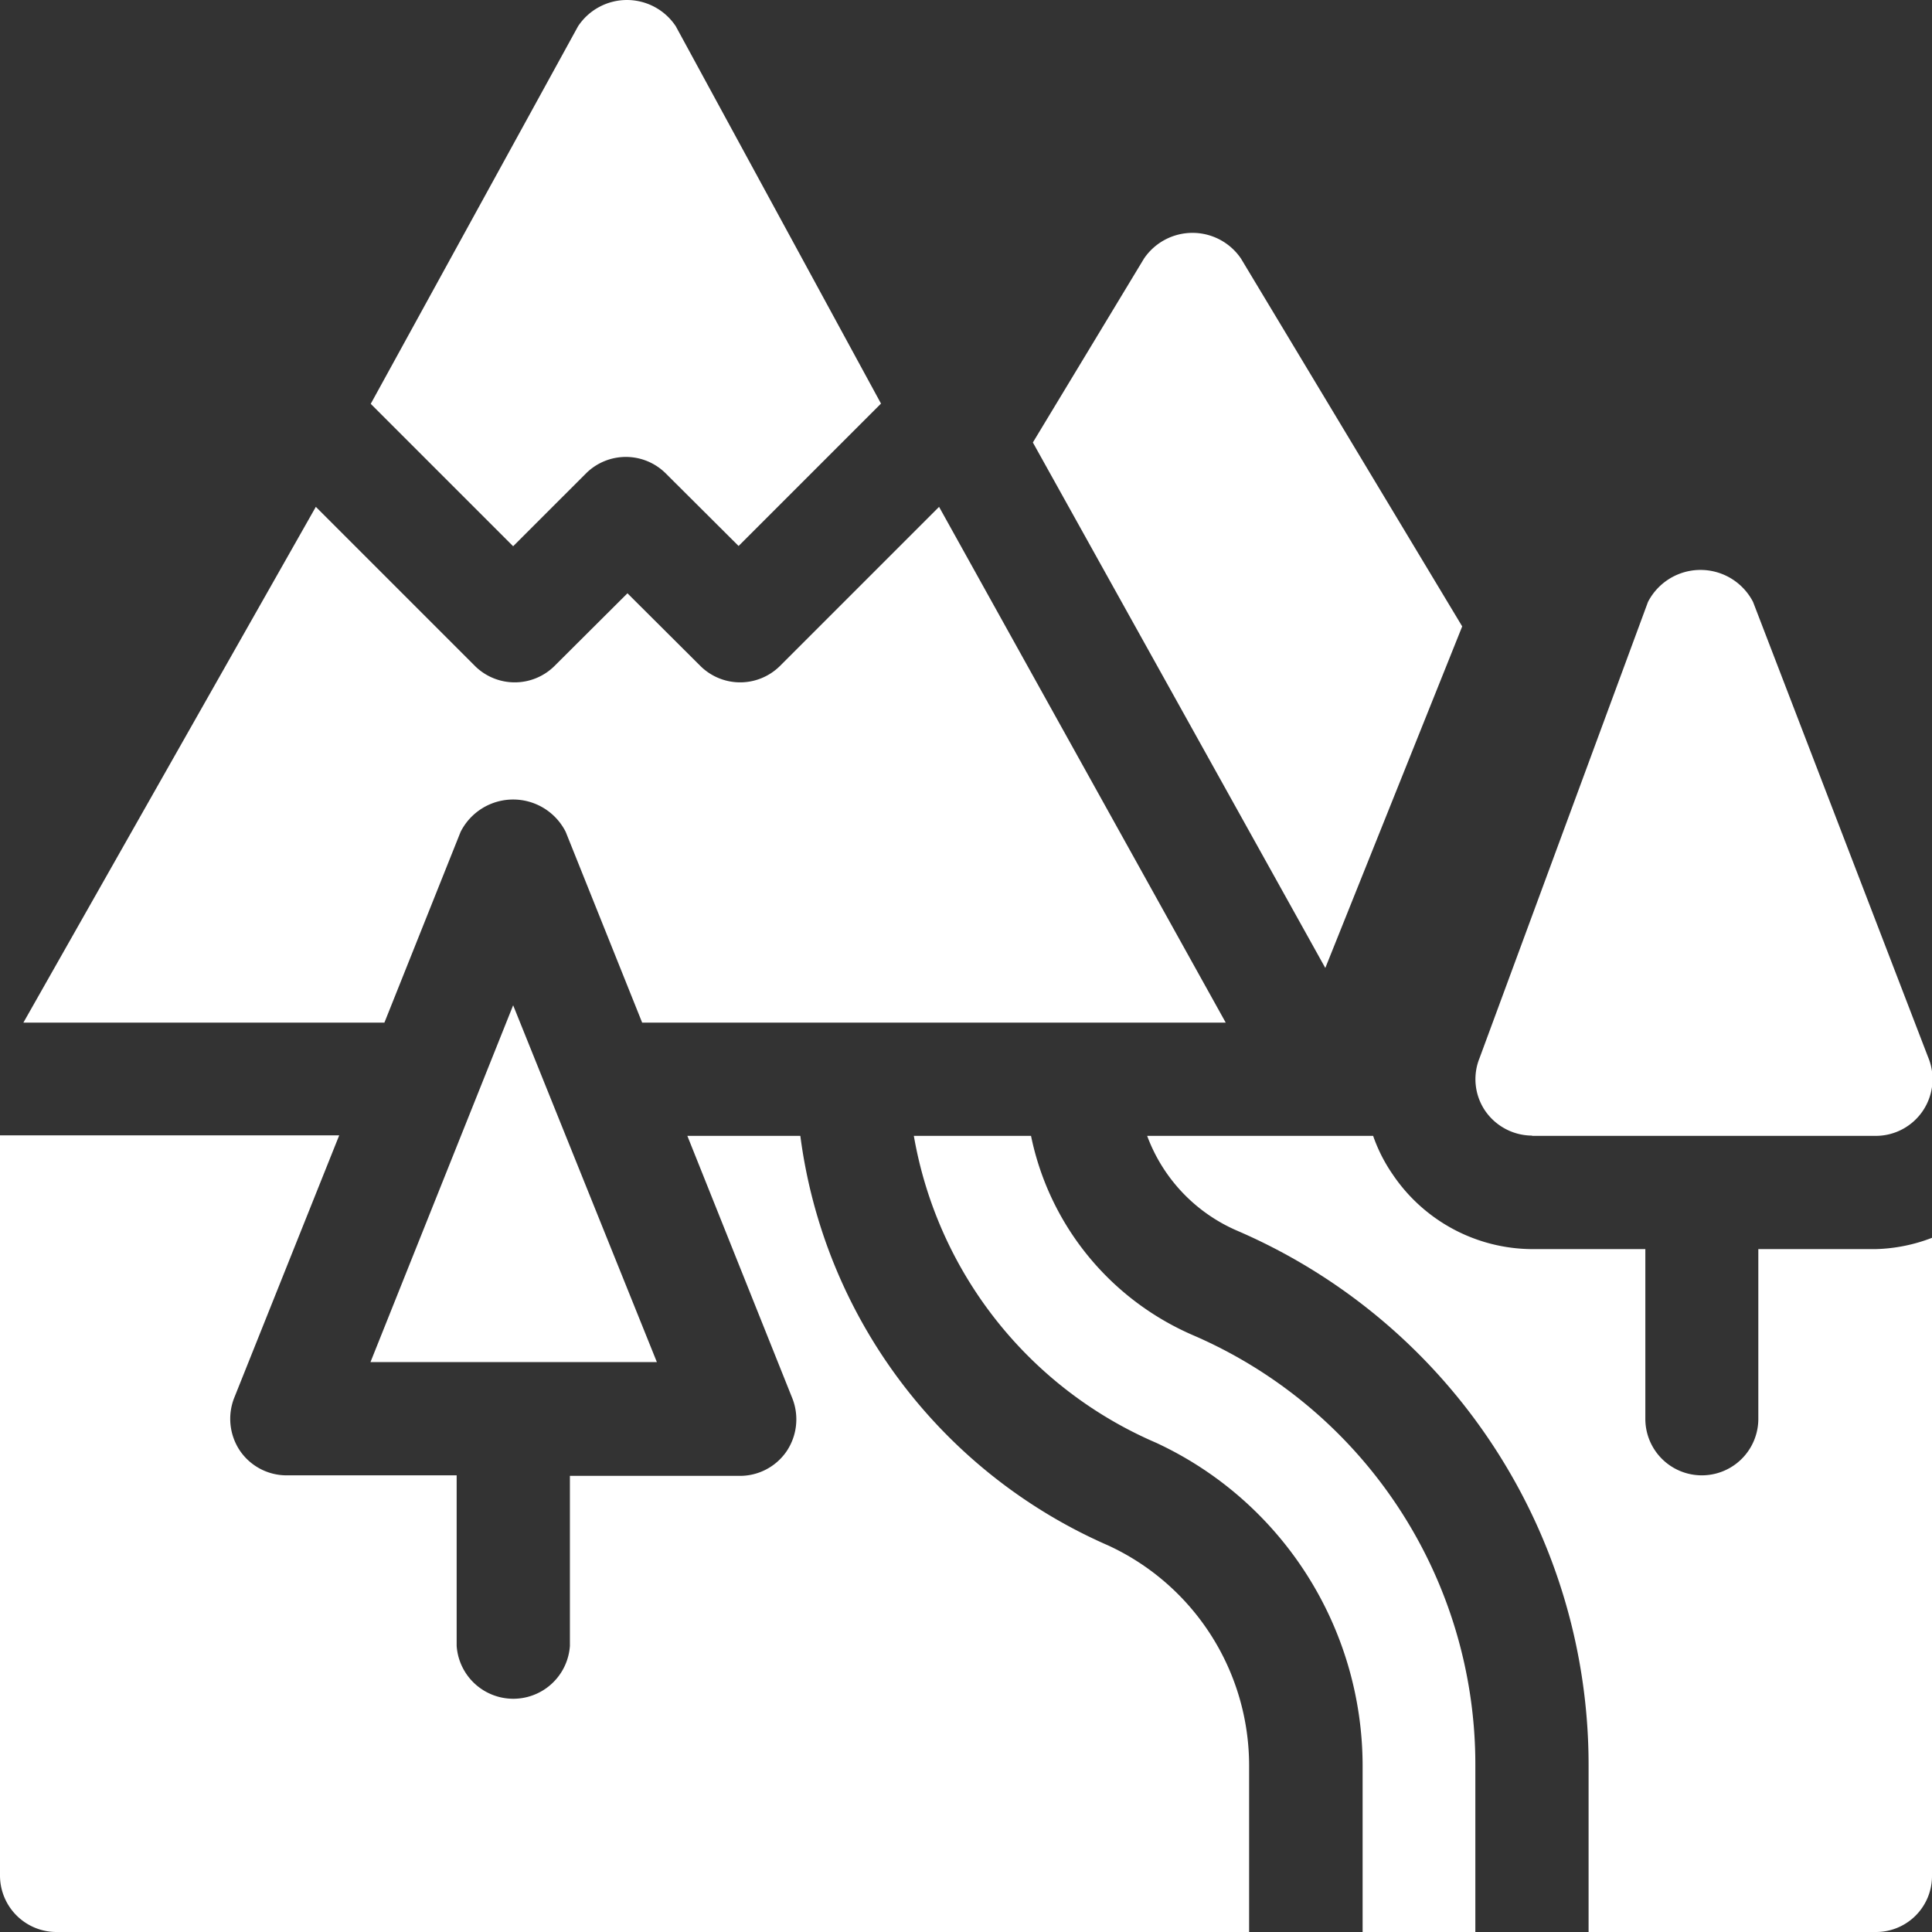 <svg xmlns="http://www.w3.org/2000/svg" width="73.53" height="73.53" viewBox="0 0 73.53 73.53"><rect x="0" y="0" width="73.53" height="73.53" fill="#333333" stroke="none"/><defs><style>.cls-1{fill:#fff;}</style></defs><title>ep-slope-1</title><g id="Layer_2" data-name="Layer 2"><g id="map-tooltip"><path class="cls-1" d="M17.53,31.66a2.24,2.24,0,0,1,4,0l2.91,7.26H46.65L35.74,19.29l-6.07,6.07a2.15,2.15,0,0,1-3,0l-2.79-2.78-2.79,2.78a2.15,2.15,0,0,1-3,0l-6.07-6.07L.89,38.92H14.63Z"/><path class="cls-1" d="M56.15,73.53V67.19A17.79,17.79,0,0,0,45.39,50.81a10.58,10.58,0,0,1-6.15-7.58H34.78A15.62,15.62,0,0,0,44,54.91a13.57,13.57,0,0,1,7.86,12.28v6.34Z"/><path class="cls-1" d="M14.1,51.84H25L19.53,38.26Z"/><path class="cls-1" d="M2.15,73.53H47.54V67.19a9.23,9.23,0,0,0-5.36-8.37A19.8,19.8,0,0,1,30.46,43.23h-4.3l4,10a2.18,2.18,0,0,1-.22,2,2.15,2.15,0,0,1-1.78.94H21.69v6.47a2.16,2.16,0,0,1-4.31,0V56.15H10.91a2.15,2.15,0,0,1-1.78-.94,2.18,2.18,0,0,1-.22-2l4-10H0V71.38a2.15,2.15,0,0,0,2.15,2.15Z"/><path class="cls-1" d="M22.32,18a2.15,2.15,0,0,1,3,0l2.79,2.78,5.42-5.42L25.72,1A2.23,2.23,0,0,0,22,1L14.11,15.37l5.42,5.42Z"/><path class="cls-1" d="M55.65,23.84l-8.42-14a2.23,2.23,0,0,0-3.69,0l-4.23,7,11.13,20Z"/><path class="cls-1" d="M58.31,43.23H71.38a2.16,2.16,0,0,0,2-3L66.72,22.91a2.25,2.25,0,0,0-4,0L56.31,40.27a2.14,2.14,0,0,0,.21,2,2.18,2.18,0,0,0,1.79.95Z"/><path class="cls-1" d="M71.38,73.53a2.13,2.13,0,0,0,2.15-2.15V47.11a6.38,6.38,0,0,1-2.15.43H66.92V54a2.15,2.15,0,1,1-4.3,0V47.54H58.31A6.44,6.44,0,0,1,53,44.69a6.08,6.08,0,0,1-.74-1.46H43.66a6.32,6.32,0,0,0,3.45,3.62A22.14,22.14,0,0,1,60.46,67.18v6.35Z"/></g></g></svg>